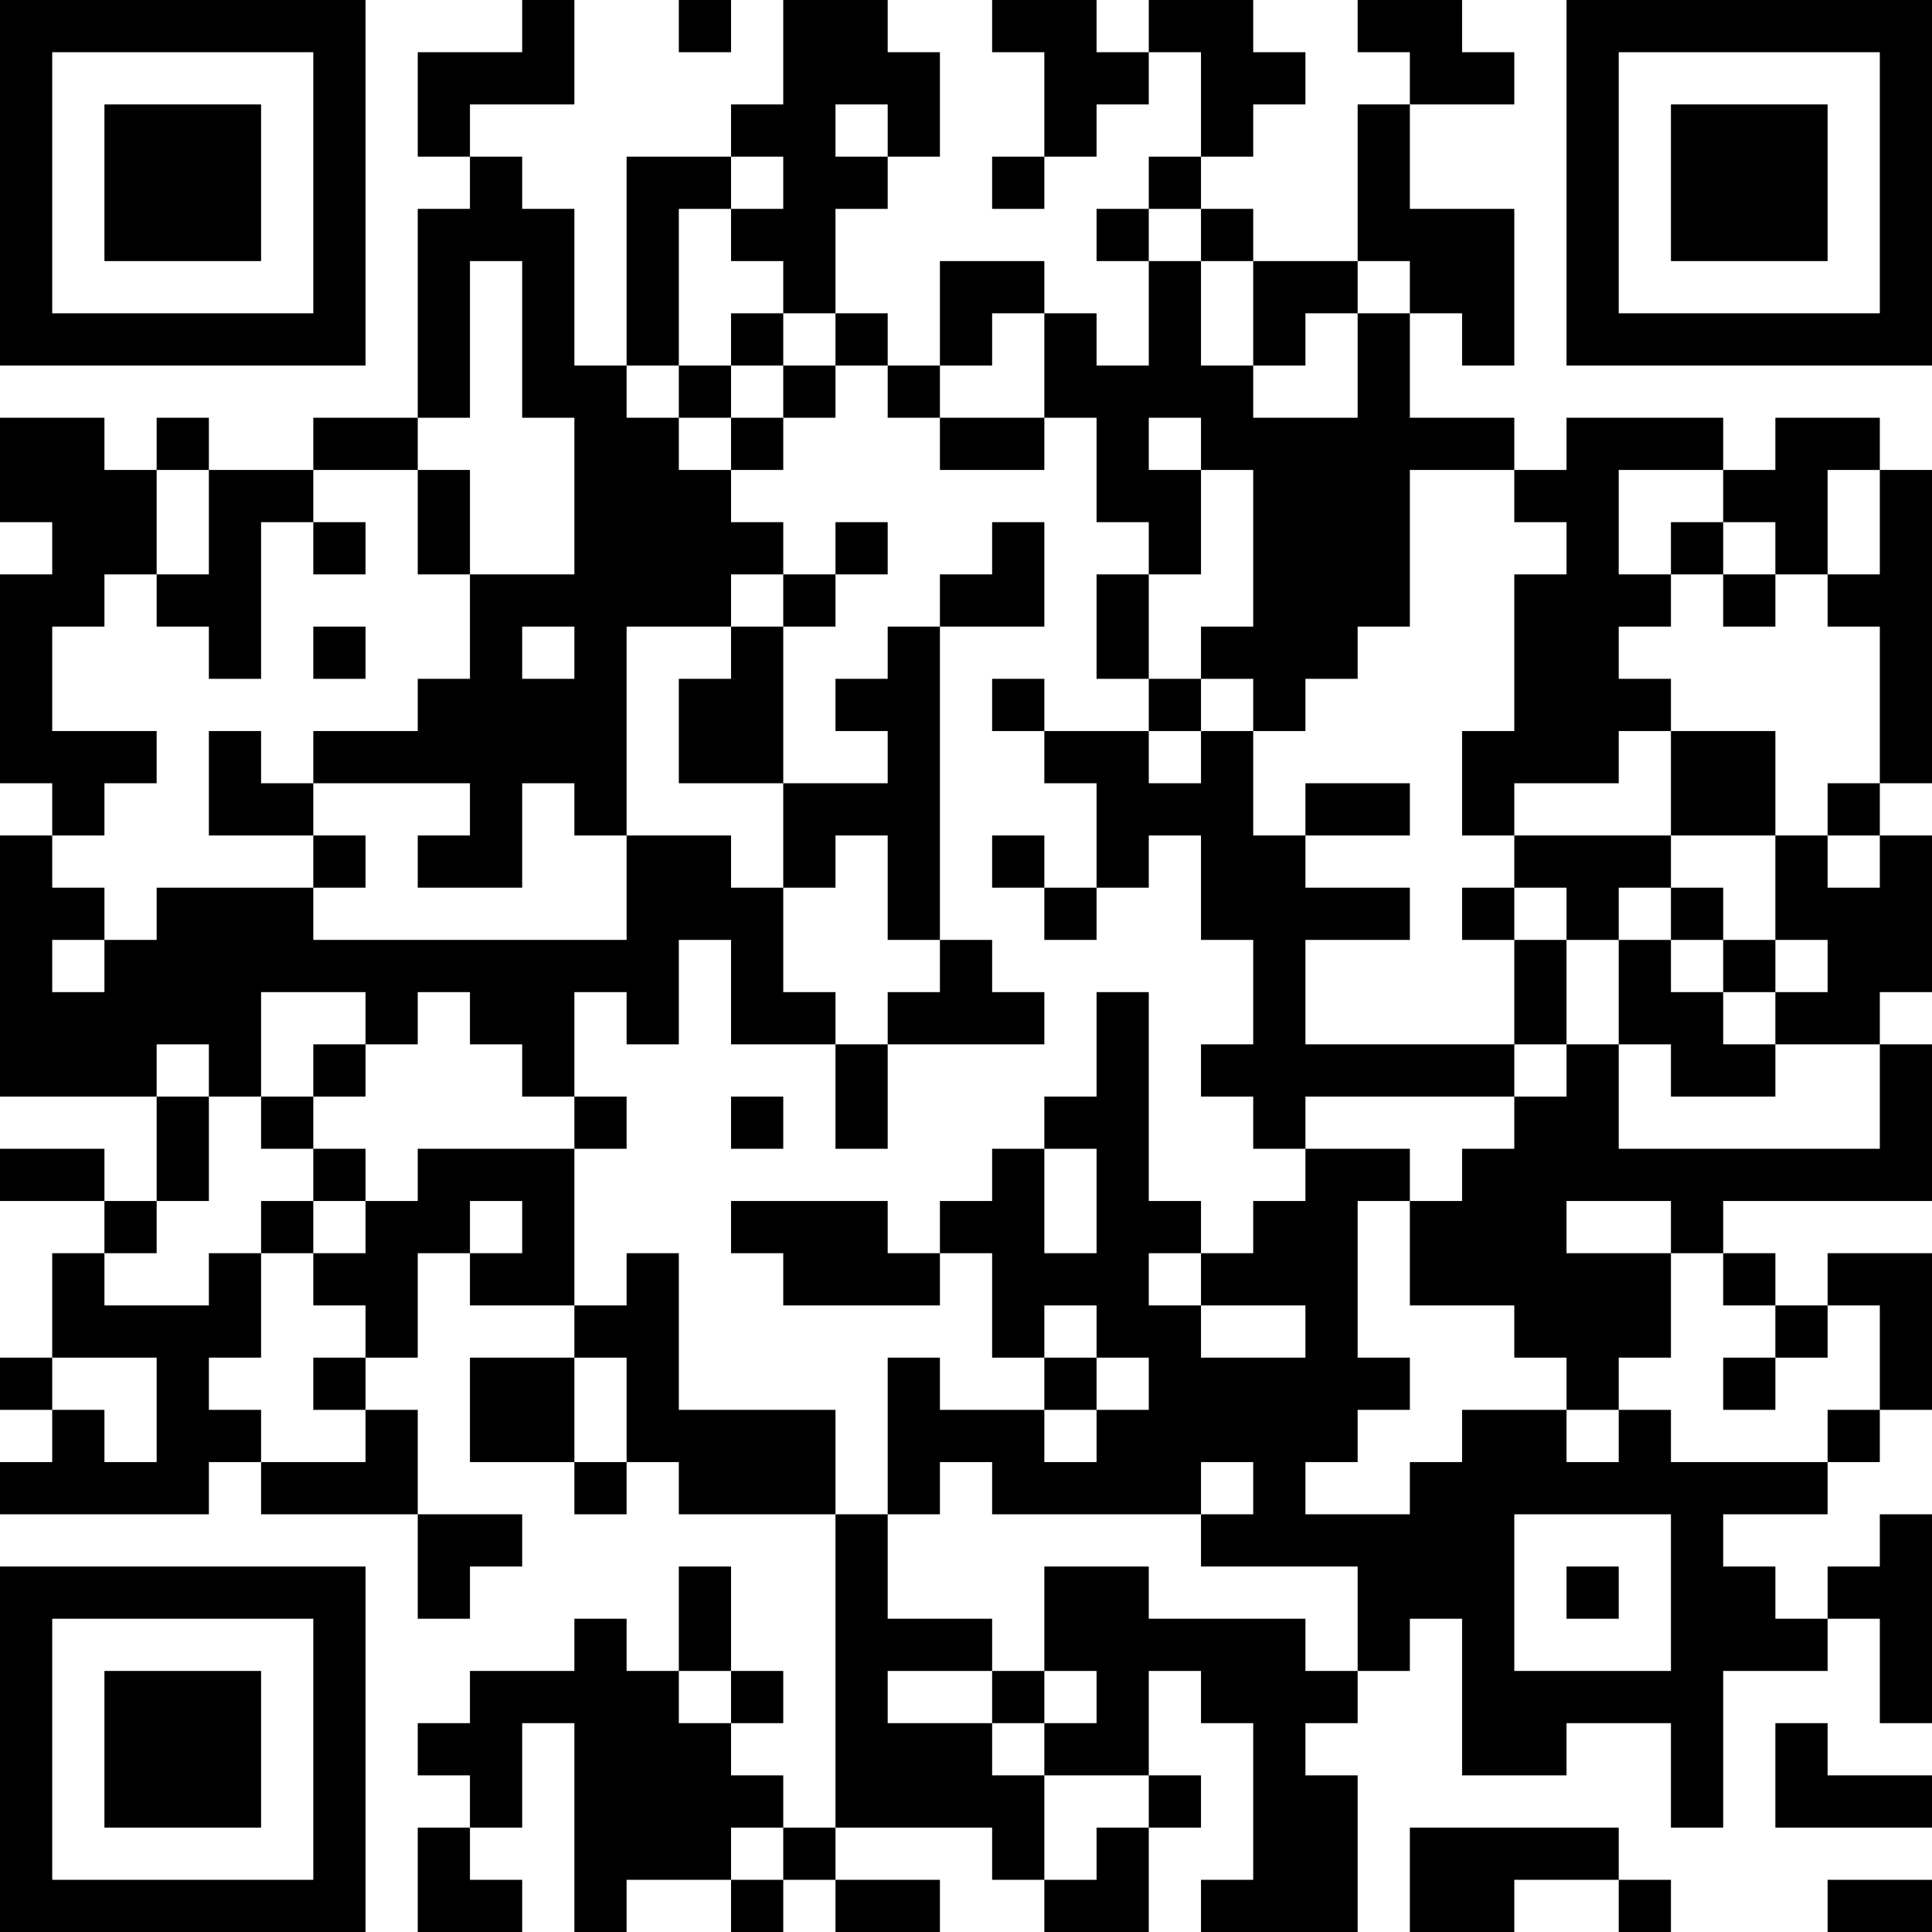 <?xml version="1.0" encoding="UTF-8"?>
<svg xmlns="http://www.w3.org/2000/svg" version="1.1" width="400" height="400" viewBox="0 0 400 400"><rect x="0" y="0" width="400" height="400" fill="#ffffff"/><g transform="scale(10.811)"><g transform="translate(0,0)"><path fill-rule="evenodd" d="M10 0L10 1L8 1L8 3L9 3L9 4L8 4L8 8L6 8L6 9L4 9L4 8L3 8L3 9L2 9L2 8L0 8L0 10L1 10L1 11L0 11L0 15L1 15L1 16L0 16L0 21L3 21L3 23L2 23L2 22L0 22L0 23L2 23L2 24L1 24L1 26L0 26L0 27L1 27L1 28L0 28L0 29L4 29L4 28L5 28L5 29L8 29L8 31L9 31L9 30L10 30L10 29L8 29L8 27L7 27L7 26L8 26L8 24L9 24L9 25L11 25L11 26L9 26L9 28L11 28L11 29L12 29L12 28L13 28L13 29L16 29L16 35L15 35L15 34L14 34L14 33L15 33L15 32L14 32L14 30L13 30L13 32L12 32L12 31L11 31L11 32L9 32L9 33L8 33L8 34L9 34L9 35L8 35L8 37L10 37L10 36L9 36L9 35L10 35L10 33L11 33L11 37L12 37L12 36L14 36L14 37L15 37L15 36L16 36L16 37L18 37L18 36L16 36L16 35L19 35L19 36L20 36L20 37L22 37L22 35L23 35L23 34L22 34L22 32L23 32L23 33L24 33L24 36L23 36L23 37L26 37L26 34L25 34L25 33L26 33L26 32L27 32L27 31L28 31L28 34L30 34L30 33L32 33L32 35L33 35L33 32L35 32L35 31L36 31L36 33L37 33L37 29L36 29L36 30L35 30L35 31L34 31L34 30L33 30L33 29L35 29L35 28L36 28L36 27L37 27L37 24L35 24L35 25L34 25L34 24L33 24L33 23L37 23L37 20L36 20L36 19L37 19L37 16L36 16L36 15L37 15L37 9L36 9L36 8L34 8L34 9L33 9L33 8L30 8L30 9L29 9L29 8L27 8L27 6L28 6L28 7L29 7L29 4L27 4L27 2L29 2L29 1L28 1L28 0L26 0L26 1L27 1L27 2L26 2L26 5L24 5L24 4L23 4L23 3L24 3L24 2L25 2L25 1L24 1L24 0L22 0L22 1L21 1L21 0L19 0L19 1L20 1L20 3L19 3L19 4L20 4L20 3L21 3L21 2L22 2L22 1L23 1L23 3L22 3L22 4L21 4L21 5L22 5L22 7L21 7L21 6L20 6L20 5L18 5L18 7L17 7L17 6L16 6L16 4L17 4L17 3L18 3L18 1L17 1L17 0L15 0L15 2L14 2L14 3L12 3L12 7L11 7L11 4L10 4L10 3L9 3L9 2L11 2L11 0ZM13 0L13 1L14 1L14 0ZM16 2L16 3L17 3L17 2ZM14 3L14 4L13 4L13 7L12 7L12 8L13 8L13 9L14 9L14 10L15 10L15 11L14 11L14 12L12 12L12 16L11 16L11 15L10 15L10 17L8 17L8 16L9 16L9 15L6 15L6 14L8 14L8 13L9 13L9 11L11 11L11 8L10 8L10 5L9 5L9 8L8 8L8 9L6 9L6 10L5 10L5 13L4 13L4 12L3 12L3 11L4 11L4 9L3 9L3 11L2 11L2 12L1 12L1 14L3 14L3 15L2 15L2 16L1 16L1 17L2 17L2 18L1 18L1 19L2 19L2 18L3 18L3 17L6 17L6 18L12 18L12 16L14 16L14 17L15 17L15 19L16 19L16 20L14 20L14 18L13 18L13 20L12 20L12 19L11 19L11 21L10 21L10 20L9 20L9 19L8 19L8 20L7 20L7 19L5 19L5 21L4 21L4 20L3 20L3 21L4 21L4 23L3 23L3 24L2 24L2 25L4 25L4 24L5 24L5 26L4 26L4 27L5 27L5 28L7 28L7 27L6 27L6 26L7 26L7 25L6 25L6 24L7 24L7 23L8 23L8 22L11 22L11 25L12 25L12 24L13 24L13 27L16 27L16 29L17 29L17 31L19 31L19 32L17 32L17 33L19 33L19 34L20 34L20 36L21 36L21 35L22 35L22 34L20 34L20 33L21 33L21 32L20 32L20 30L22 30L22 31L25 31L25 32L26 32L26 30L23 30L23 29L24 29L24 28L23 28L23 29L19 29L19 28L18 28L18 29L17 29L17 26L18 26L18 27L20 27L20 28L21 28L21 27L22 27L22 26L21 26L21 25L20 25L20 26L19 26L19 24L18 24L18 23L19 23L19 22L20 22L20 24L21 24L21 22L20 22L20 21L21 21L21 19L22 19L22 23L23 23L23 24L22 24L22 25L23 25L23 26L25 26L25 25L23 25L23 24L24 24L24 23L25 23L25 22L27 22L27 23L26 23L26 26L27 26L27 27L26 27L26 28L25 28L25 29L27 29L27 28L28 28L28 27L30 27L30 28L31 28L31 27L32 27L32 28L35 28L35 27L36 27L36 25L35 25L35 26L34 26L34 25L33 25L33 24L32 24L32 23L30 23L30 24L32 24L32 26L31 26L31 27L30 27L30 26L29 26L29 25L27 25L27 23L28 23L28 22L29 22L29 21L30 21L30 20L31 20L31 22L36 22L36 20L34 20L34 19L35 19L35 18L34 18L34 16L35 16L35 17L36 17L36 16L35 16L35 15L36 15L36 12L35 12L35 11L36 11L36 9L35 9L35 11L34 11L34 10L33 10L33 9L31 9L31 11L32 11L32 12L31 12L31 13L32 13L32 14L31 14L31 15L29 15L29 16L28 16L28 14L29 14L29 11L30 11L30 10L29 10L29 9L27 9L27 12L26 12L26 13L25 13L25 14L24 14L24 13L23 13L23 12L24 12L24 9L23 9L23 8L22 8L22 9L23 9L23 11L22 11L22 10L21 10L21 8L20 8L20 6L19 6L19 7L18 7L18 8L17 8L17 7L16 7L16 6L15 6L15 5L14 5L14 4L15 4L15 3ZM22 4L22 5L23 5L23 7L24 7L24 8L26 8L26 6L27 6L27 5L26 5L26 6L25 6L25 7L24 7L24 5L23 5L23 4ZM14 6L14 7L13 7L13 8L14 8L14 9L15 9L15 8L16 8L16 7L15 7L15 6ZM14 7L14 8L15 8L15 7ZM18 8L18 9L20 9L20 8ZM8 9L8 11L9 11L9 9ZM6 10L6 11L7 11L7 10ZM16 10L16 11L15 11L15 12L14 12L14 13L13 13L13 15L15 15L15 17L16 17L16 16L17 16L17 18L18 18L18 19L17 19L17 20L16 20L16 22L17 22L17 20L20 20L20 19L19 19L19 18L18 18L18 12L20 12L20 10L19 10L19 11L18 11L18 12L17 12L17 13L16 13L16 14L17 14L17 15L15 15L15 12L16 12L16 11L17 11L17 10ZM32 10L32 11L33 11L33 12L34 12L34 11L33 11L33 10ZM21 11L21 13L22 13L22 14L20 14L20 13L19 13L19 14L20 14L20 15L21 15L21 17L20 17L20 16L19 16L19 17L20 17L20 18L21 18L21 17L22 17L22 16L23 16L23 18L24 18L24 20L23 20L23 21L24 21L24 22L25 22L25 21L29 21L29 20L30 20L30 18L31 18L31 20L32 20L32 21L34 21L34 20L33 20L33 19L34 19L34 18L33 18L33 17L32 17L32 16L34 16L34 14L32 14L32 16L29 16L29 17L28 17L28 18L29 18L29 20L25 20L25 18L27 18L27 17L25 17L25 16L27 16L27 15L25 15L25 16L24 16L24 14L23 14L23 13L22 13L22 11ZM6 12L6 13L7 13L7 12ZM10 12L10 13L11 13L11 12ZM4 14L4 16L6 16L6 17L7 17L7 16L6 16L6 15L5 15L5 14ZM22 14L22 15L23 15L23 14ZM29 17L29 18L30 18L30 17ZM31 17L31 18L32 18L32 19L33 19L33 18L32 18L32 17ZM6 20L6 21L5 21L5 22L6 22L6 23L5 23L5 24L6 24L6 23L7 23L7 22L6 22L6 21L7 21L7 20ZM11 21L11 22L12 22L12 21ZM14 21L14 22L15 22L15 21ZM9 23L9 24L10 24L10 23ZM14 23L14 24L15 24L15 25L18 25L18 24L17 24L17 23ZM1 26L1 27L2 27L2 28L3 28L3 26ZM11 26L11 28L12 28L12 26ZM20 26L20 27L21 27L21 26ZM33 26L33 27L34 27L34 26ZM29 29L29 32L32 32L32 29ZM30 30L30 31L31 31L31 30ZM13 32L13 33L14 33L14 32ZM19 32L19 33L20 33L20 32ZM34 33L34 35L37 35L37 34L35 34L35 33ZM14 35L14 36L15 36L15 35ZM27 35L27 37L29 37L29 36L31 36L31 37L32 37L32 36L31 36L31 35ZM35 36L35 37L37 37L37 36ZM0 0L0 7L7 7L7 0ZM1 1L1 6L6 6L6 1ZM2 2L2 5L5 5L5 2ZM30 0L30 7L37 7L37 0ZM31 1L31 6L36 6L36 1ZM32 2L32 5L35 5L35 2ZM0 30L0 37L7 37L7 30ZM1 31L1 36L6 36L6 31ZM2 32L2 35L5 35L5 32Z" fill="#000000"/></g></g></svg>
